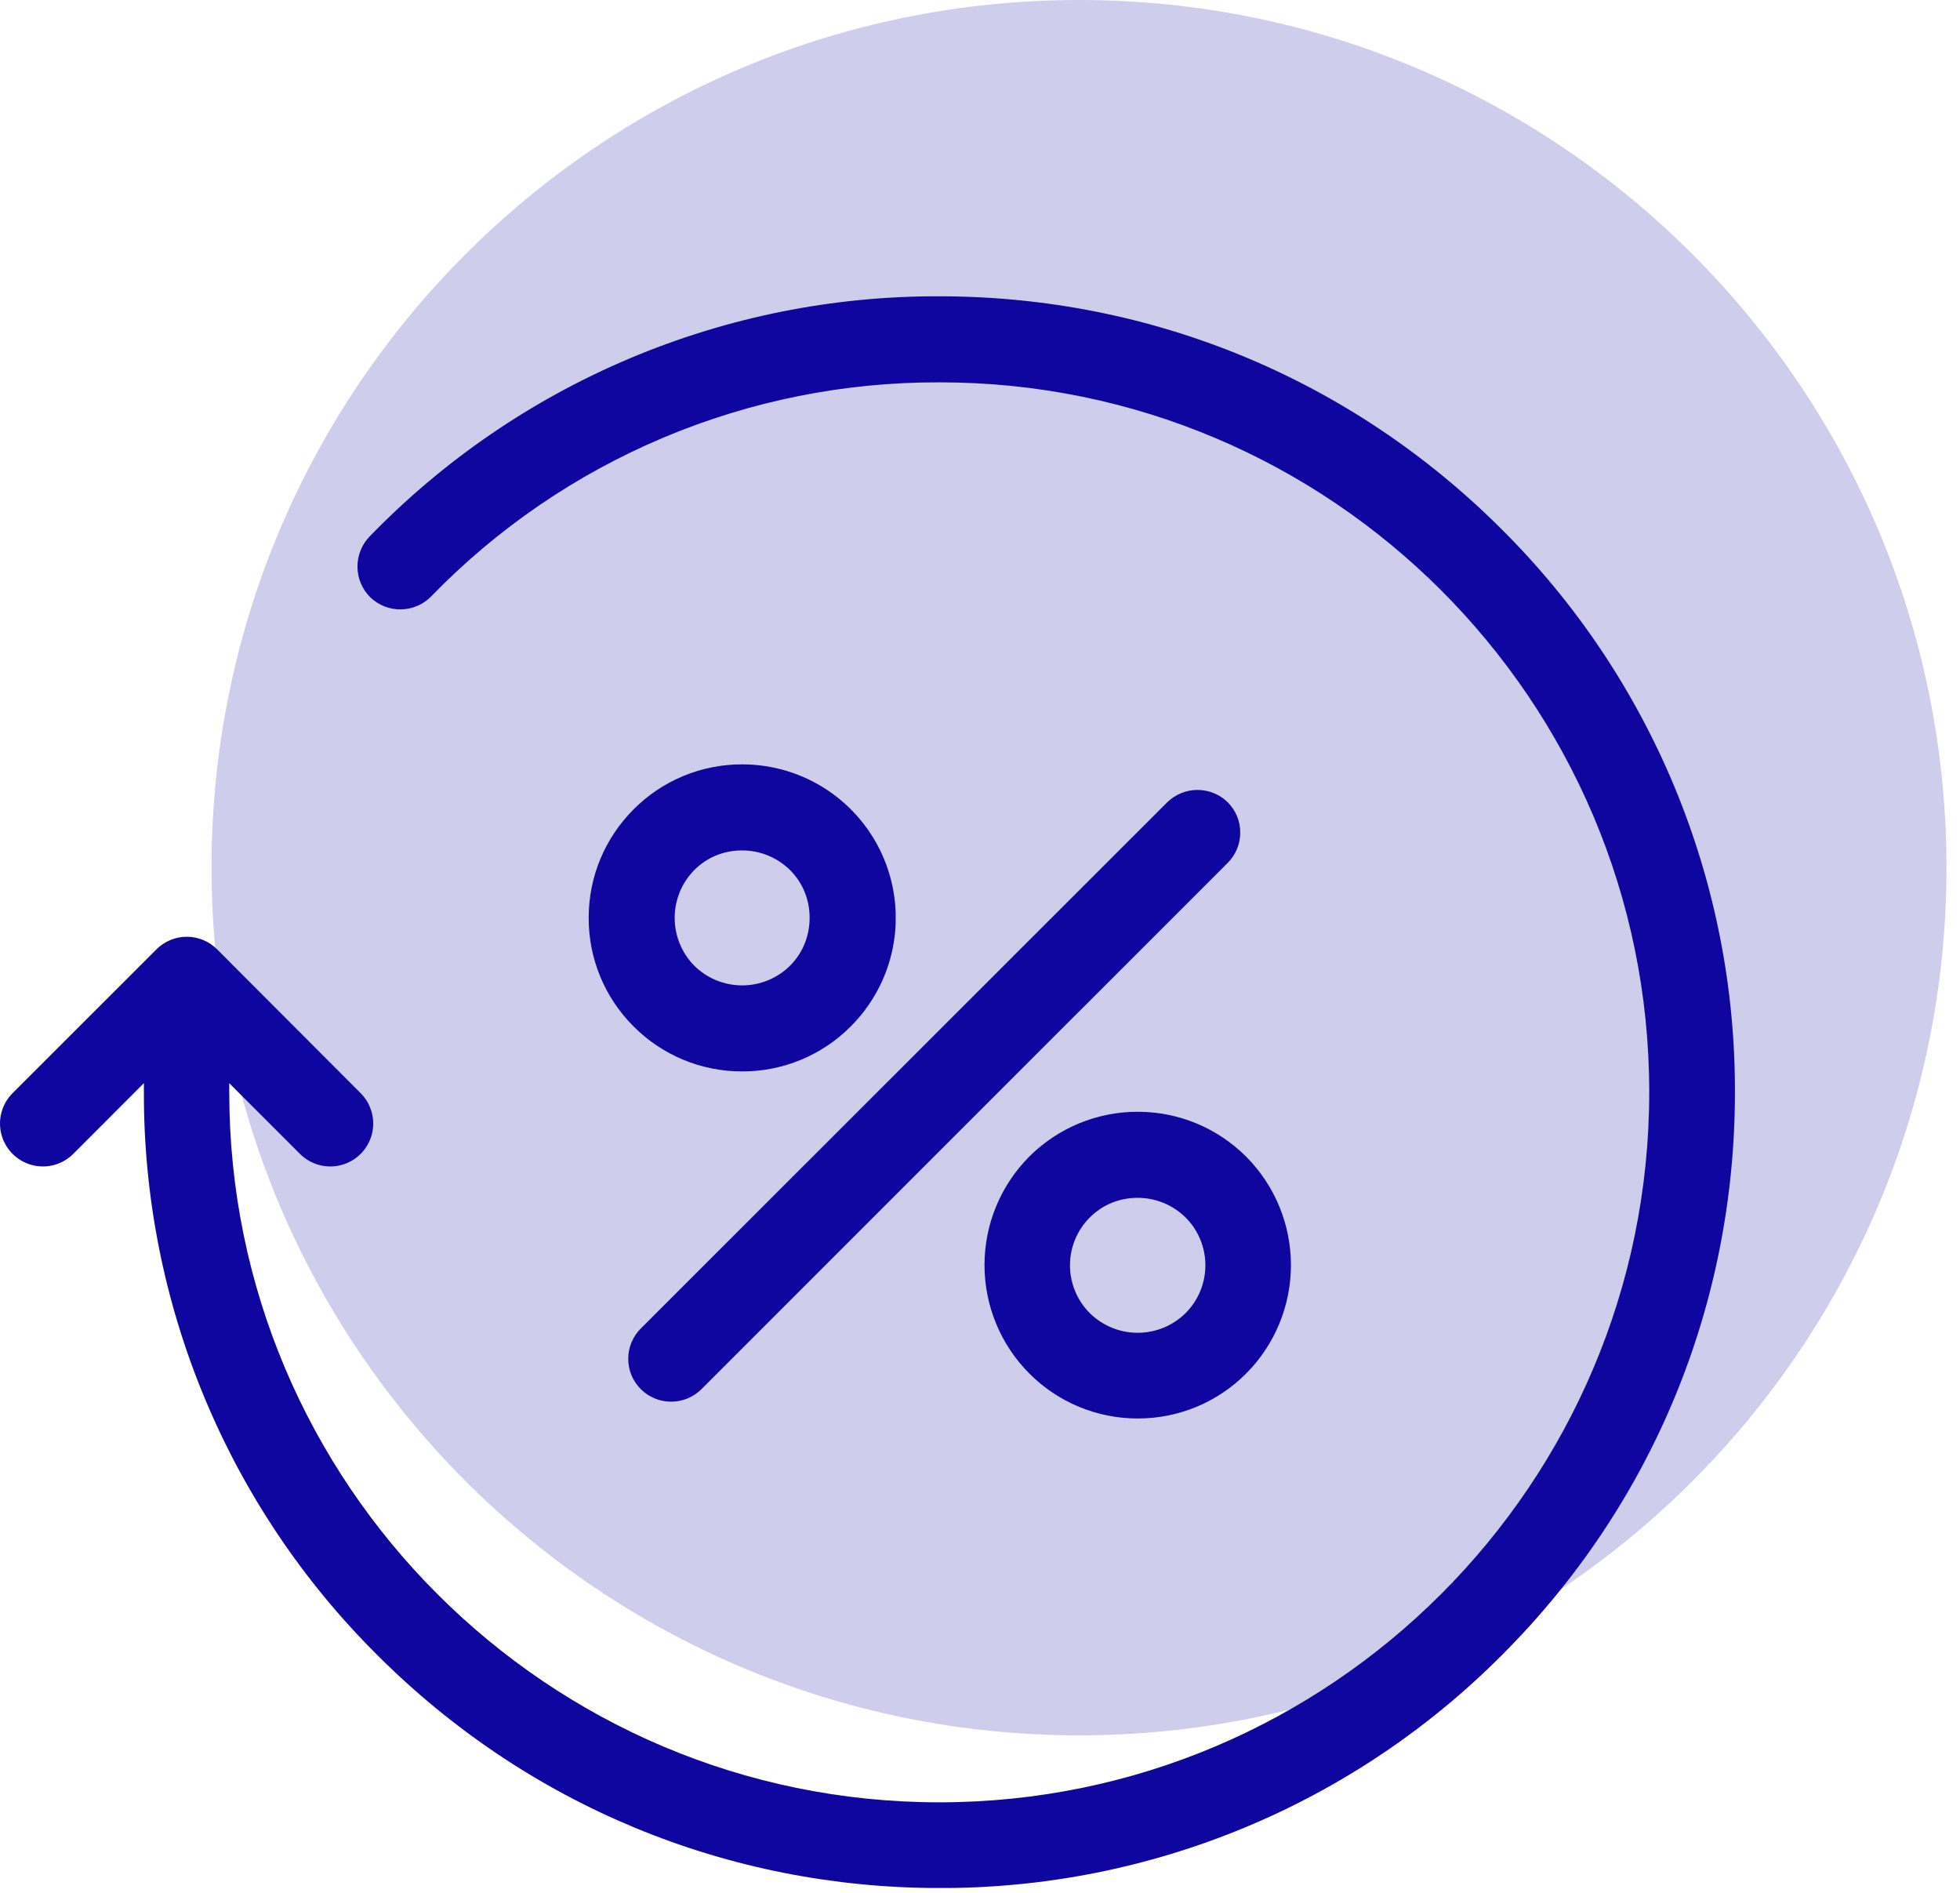 <svg width="29" height="28" viewBox="0 0 29 28" xmlns="http://www.w3.org/2000/svg"><defs><clipPath id="a"><path d="M12.835 0C19.923 0 25.67 5.746 25.67 12.835c0 7.088-5.747 12.835-12.835 12.835C5.746 25.67 0 19.923 0 12.835 0 5.746 5.746 0 12.835 0Z"/></clipPath><clipPath id="b"><path d="M13.897 0c3.143 0 6.1 1.225 8.324 3.449a11.698 11.698 0 0 1 3.449 8.324c0 3.142-1.22 6.1-3.444 8.323a11.698 11.698 0 0 1-8.324 3.45c-3.142 0-6.1-1.226-8.323-3.45a11.698 11.698 0 0 1-3.45-8.323v-.133l-1.045 1.046a.634.634 0 1 1-.898-.898L2.315 9.66a.634.634 0 0 1 .897 0l2.124 2.128a.634.634 0 1 1-.898.898L3.392 11.64v.133c0 5.793 4.711 10.505 10.505 10.505 5.794 0 10.505-4.712 10.505-10.505 0-5.794-4.711-10.505-10.505-10.5a10.426 10.426 0 0 0-7.52 3.169.64.64 0 0 1-.899.01.64.64 0 0 1-.01-.898A11.68 11.68 0 0 1 13.897 0Z"/></clipPath><clipPath id="c"><path d="M7.971.187A.64.64 0 0 1 8.87.182a.634.634 0 0 1 0 .897L1.084 8.864a.636.636 0 0 1-.898 0 .634.634 0 0 1 0-.897Z"/></clipPath><clipPath id="d"><path d="M2.267 0c.607 0 1.178.238 1.606.665a2.273 2.273 0 0 1 0 3.206 2.257 2.257 0 0 1-1.606.666A2.257 2.257 0 0 1 .662 3.87a2.273 2.273 0 0 1 0-3.206A2.266 2.266 0 0 1 2.267 0Zm0 1.273c-.27 0-.517.1-.708.29a1 1 0 0 0 0 1.416 1.008 1.008 0 0 0 1.416 0 1 1 0 0 0 0-1.416 1.008 1.008 0 0 0-.708-.29Z"/></clipPath><clipPath id="e"><path d="M2.271 0a2.27 2.27 0 0 1 1.606 3.877 2.257 2.257 0 0 1-1.606.665 2.257 2.257 0 0 1-1.606-.665A2.257 2.257 0 0 1 0 2.27C0 1.664.238 1.093.665.665A2.257 2.257 0 0 1 2.271 0Zm0 1.273c-.27 0-.518.1-.708.29a1.008 1.008 0 0 0 0 1.416 1.008 1.008 0 0 0 1.416 0c.19-.19.29-.444.29-.708 0-.27-.1-.518-.29-.708a1.008 1.008 0 0 0-.708-.29Z"/></clipPath></defs><g clip-path="url(#a)" transform="translate(3.13)"><path fill="#CFCDEC" d="M0 0h25.67v25.67H0V0z"/></g><g clip-path="url(#b)" transform="translate(0 4.383)"><path fill="#0F069F" d="M0 0h25.67v23.545H0V0z"/></g><g clip-path="url(#c)" transform="translate(9.295 11.685)"><path fill="#0F069F" d="M0 0h9.055v9.05H0V0z"/></g><g clip-path="url(#d)" transform="translate(14.566 16.446)"><path fill="#0F069F" d="M0 0h4.534v4.537H0V0z"/></g><g clip-path="url(#e)" transform="translate(8.71 11.307)"><path fill="#0F069F" d="M0 0h4.542v4.542H0V0z"/></g></svg>